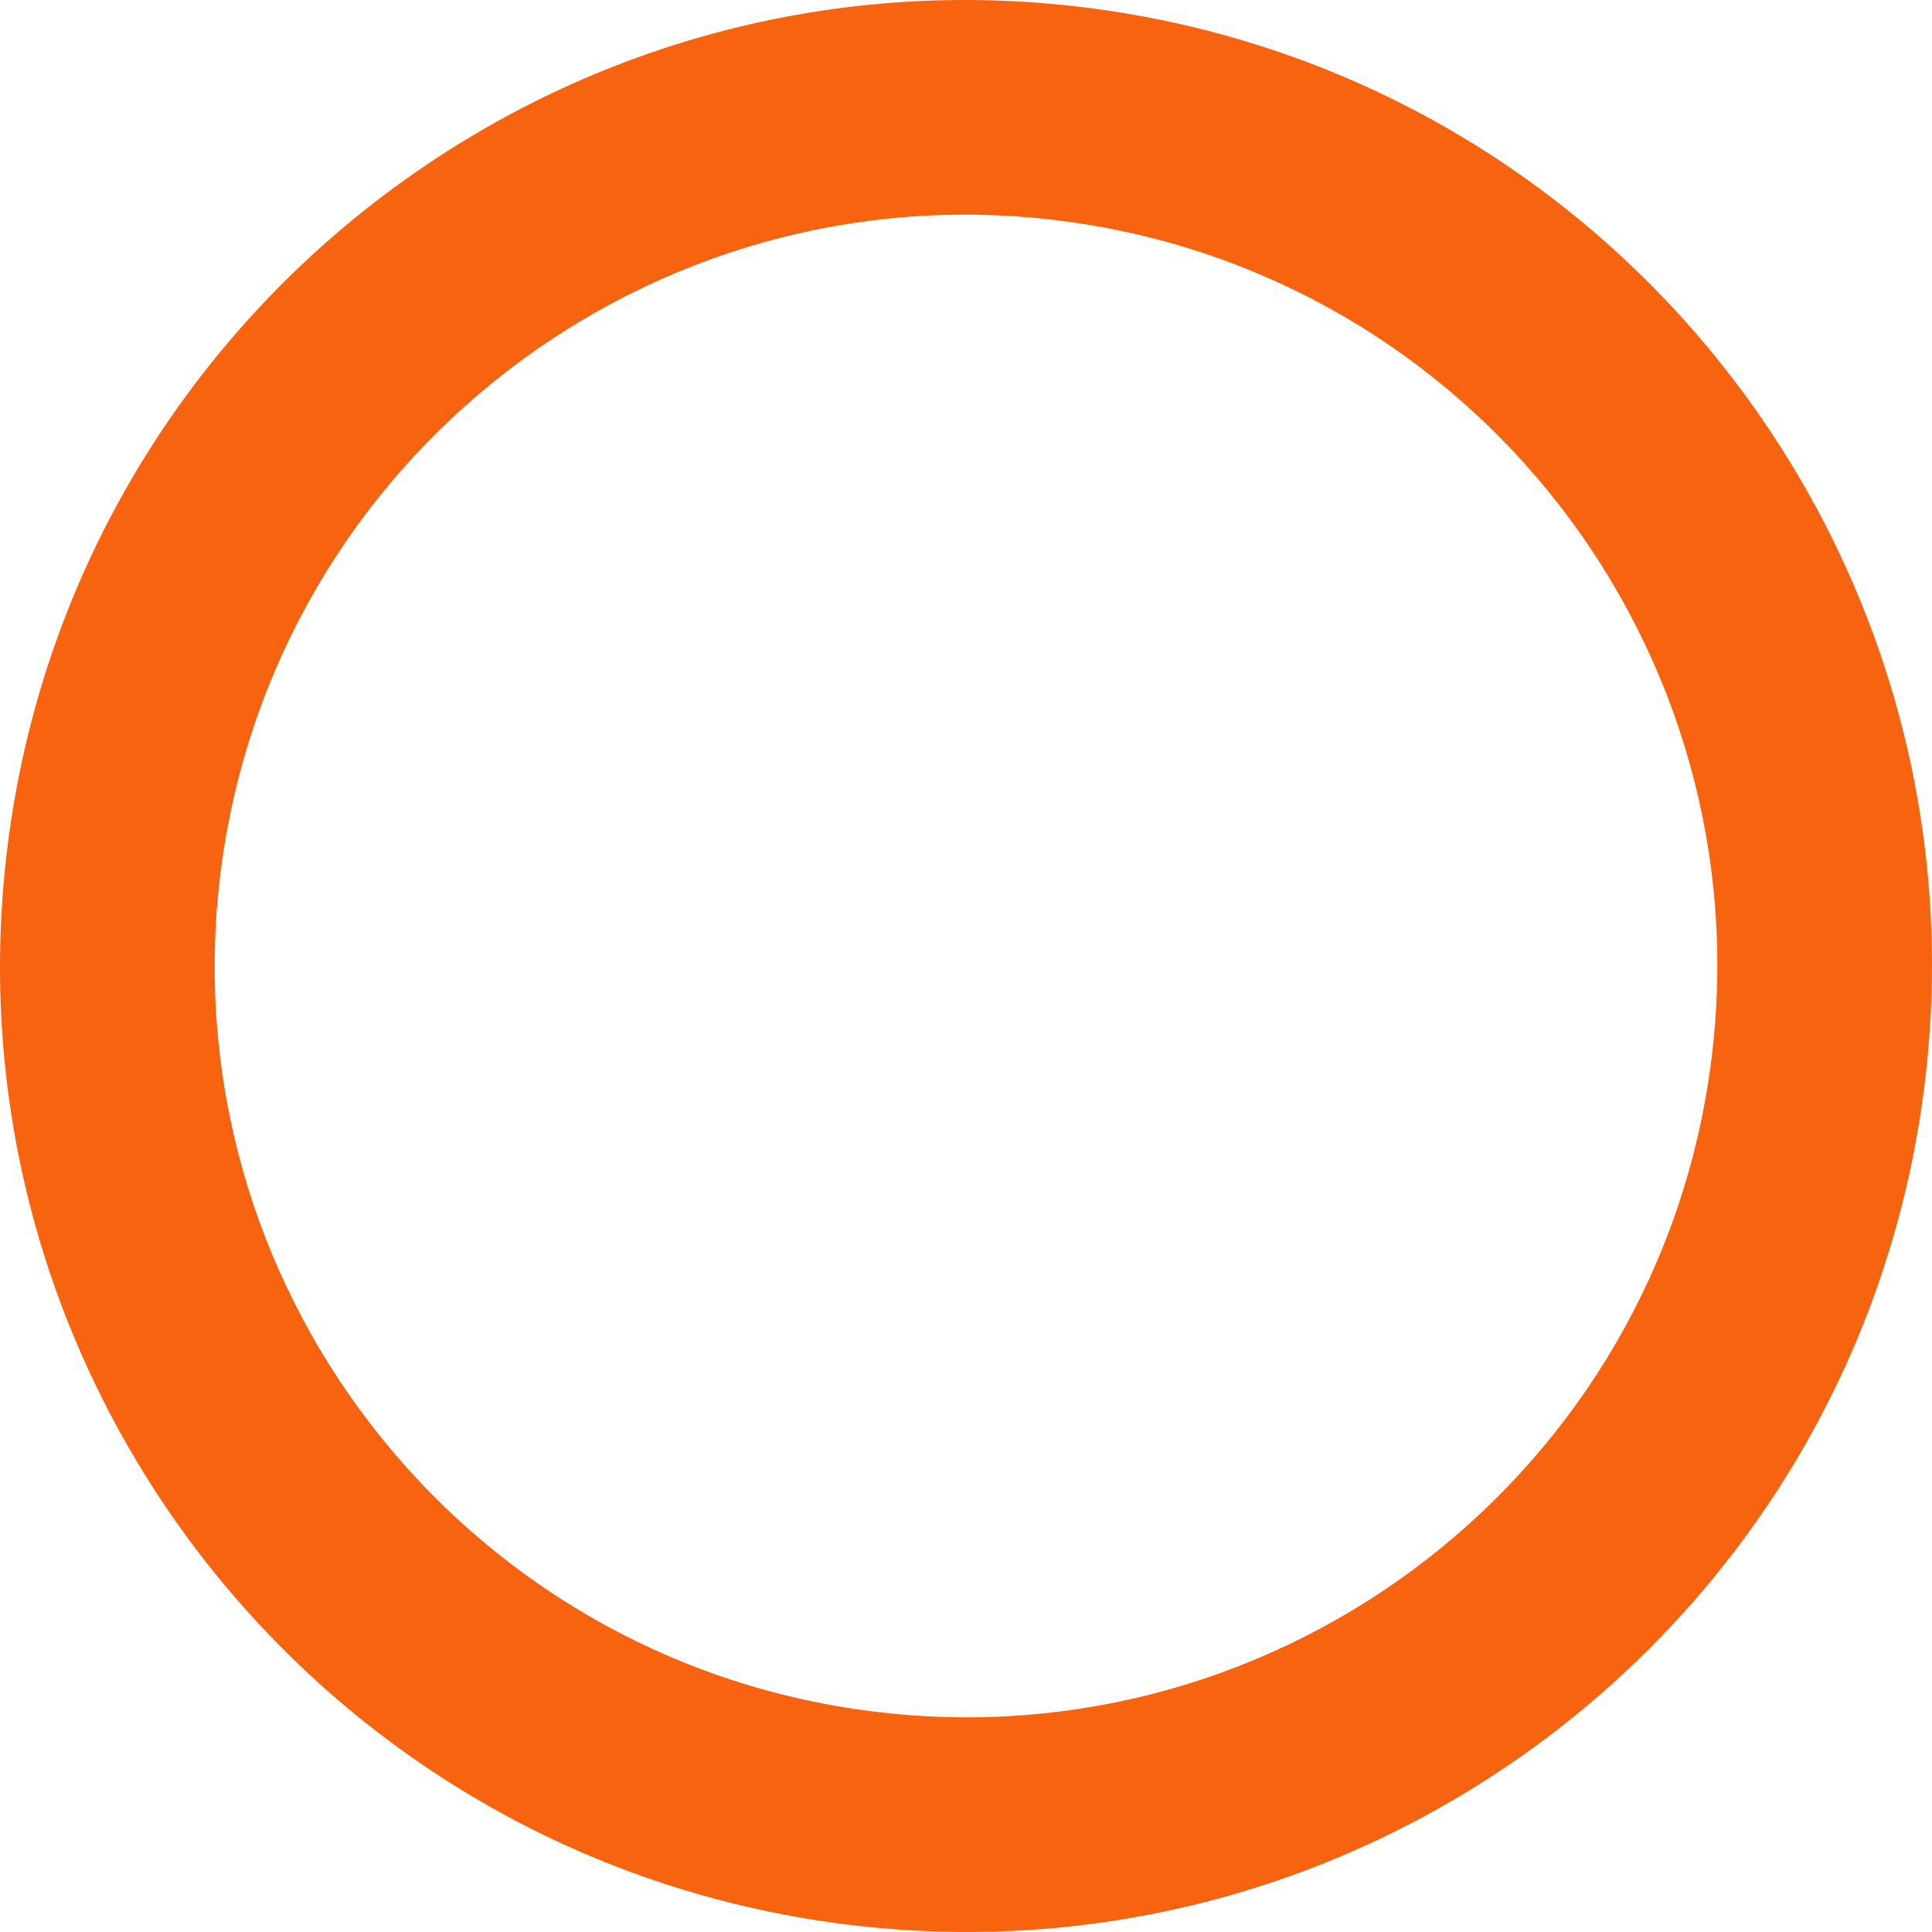 <?xml version="1.0" encoding="UTF-8"?> <svg xmlns="http://www.w3.org/2000/svg" width="145" height="145" viewBox="0 0 145 145" fill="none"> <path fill-rule="evenodd" clip-rule="evenodd" d="M65.426 128.436C96.32 132.343 124.531 110.466 128.437 79.573C132.344 48.679 110.467 20.468 79.573 16.562C48.68 12.655 20.469 34.532 16.563 65.426C12.656 96.319 34.533 124.53 65.426 128.436ZM63.405 144.418C103.125 149.441 139.397 121.314 144.419 81.594C149.442 41.874 121.314 5.602 81.594 0.58C41.874 -4.443 5.603 23.685 0.581 63.405C-4.442 103.125 23.685 139.396 63.405 144.418Z" fill="#F7630F"></path> </svg> 